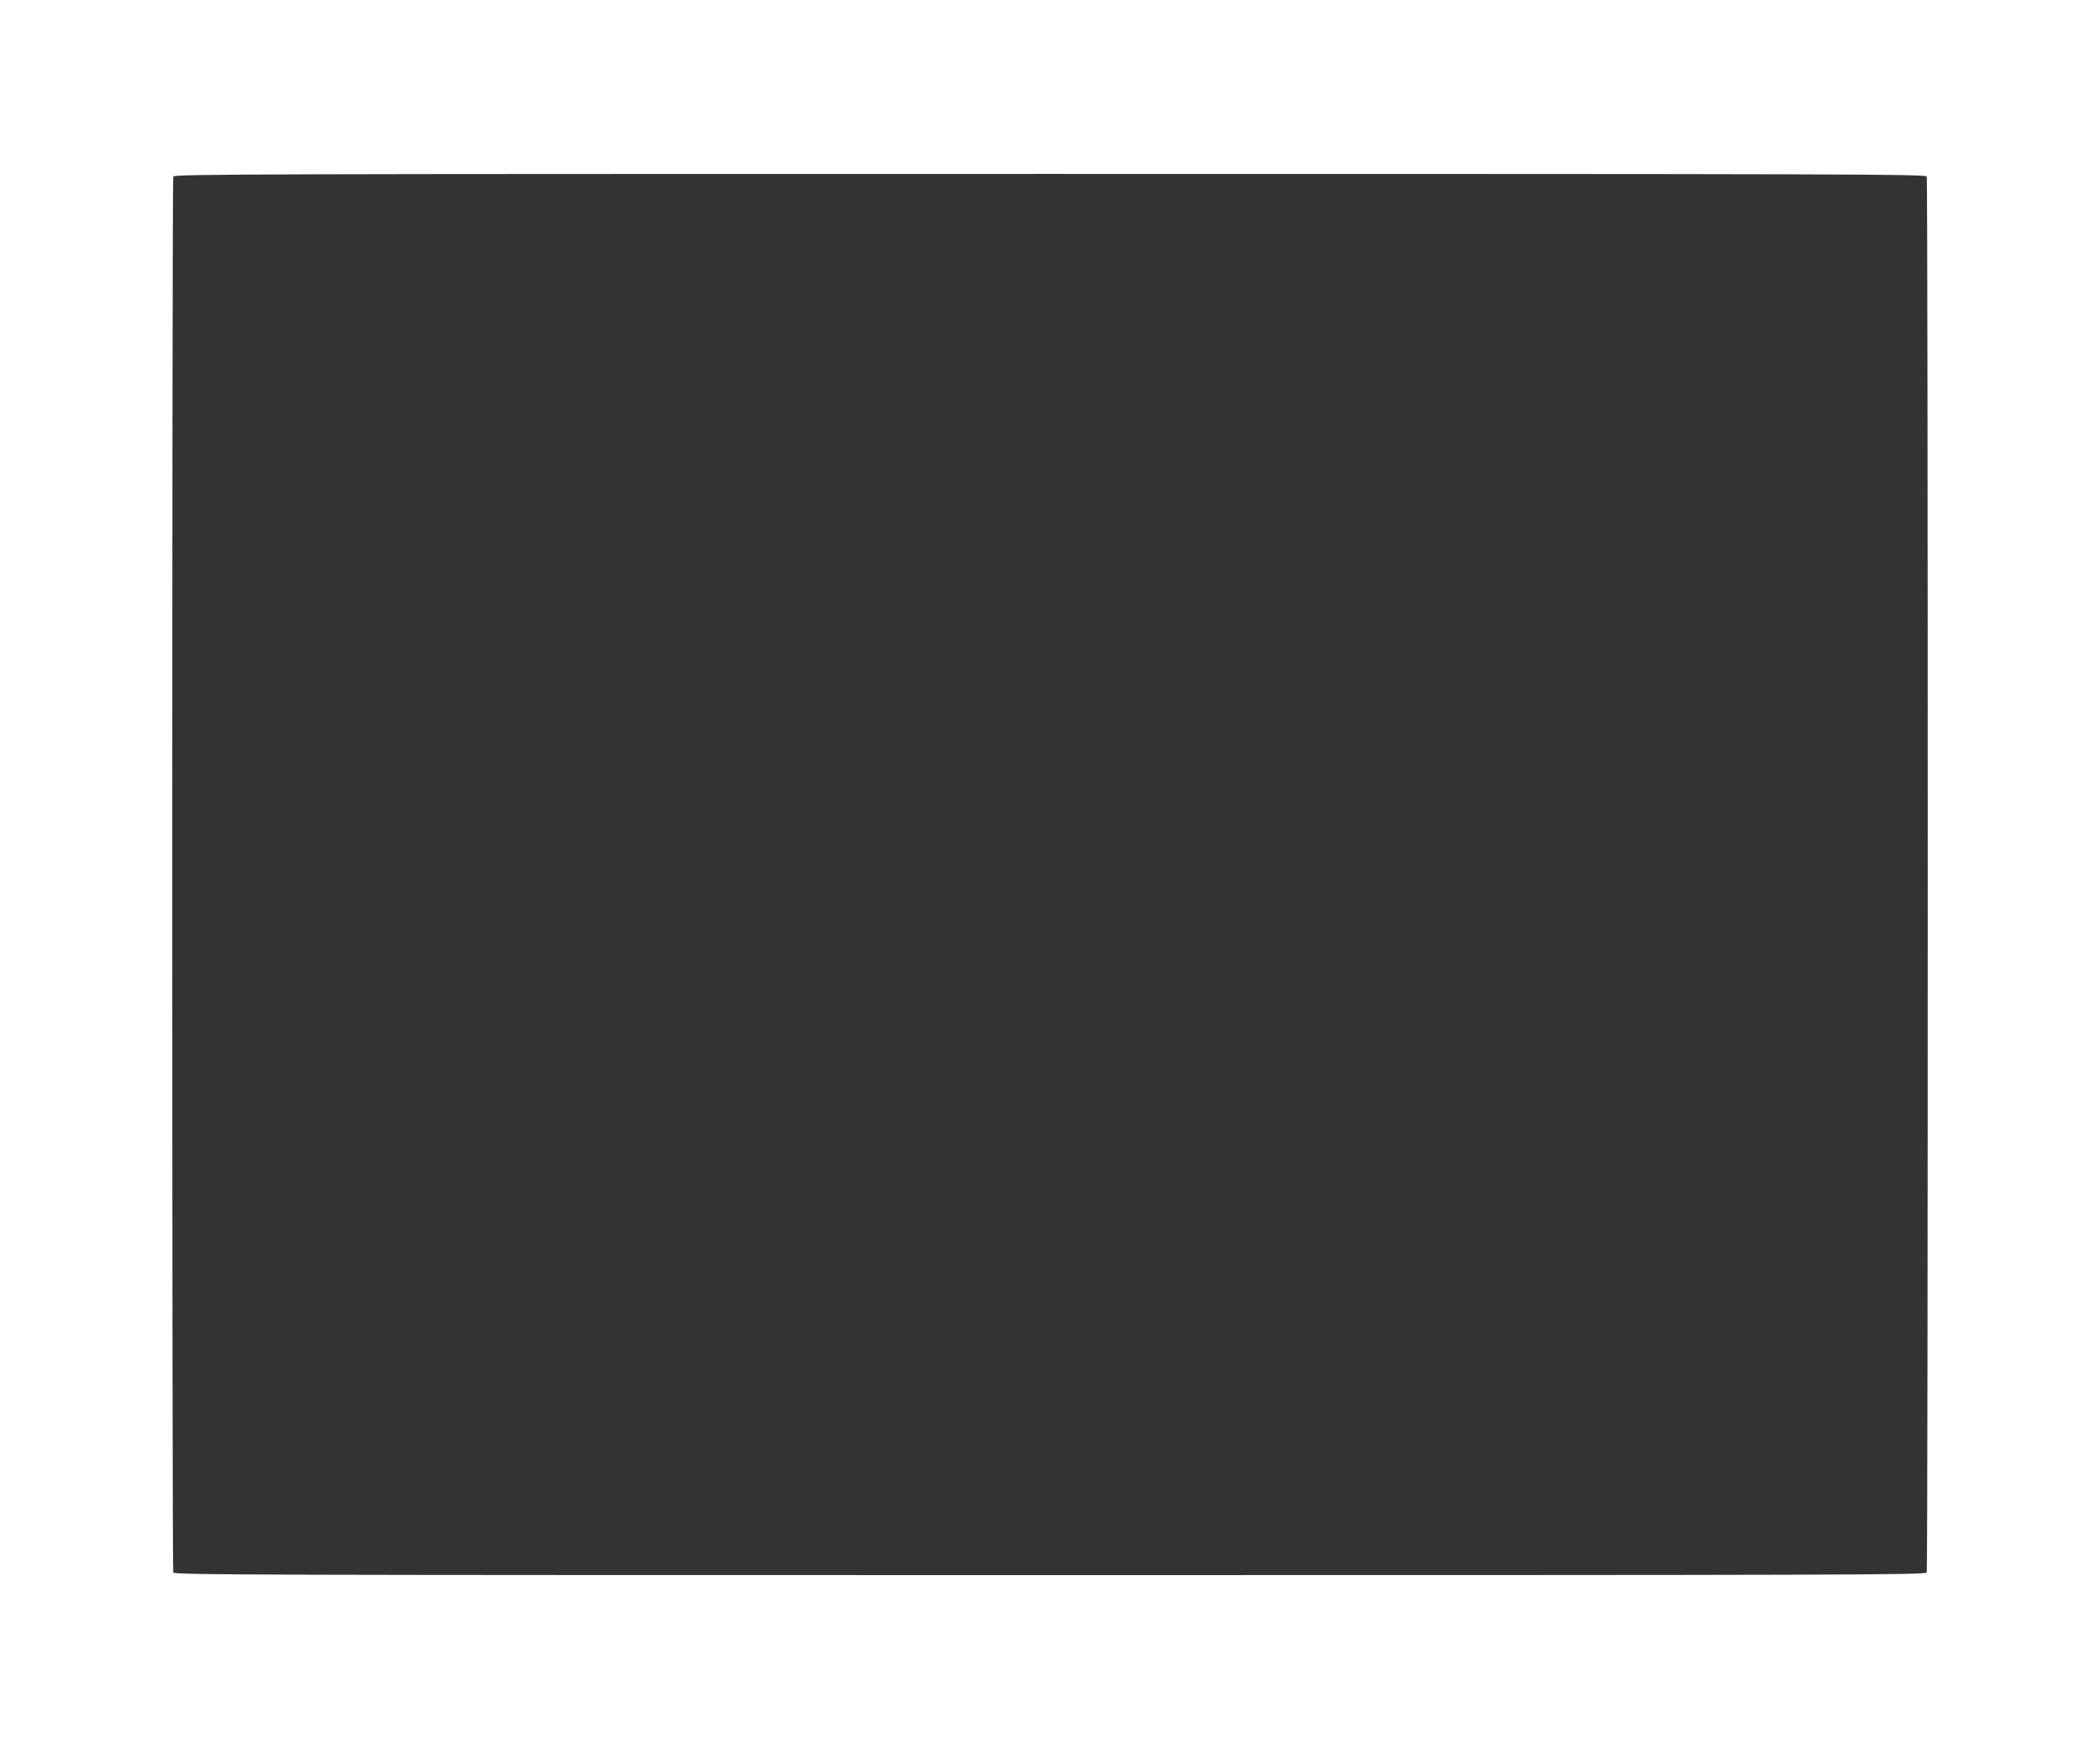 <?xml version="1.0" standalone="no"?>
<!DOCTYPE svg PUBLIC "-//W3C//DTD SVG 20010904//EN"
 "http://www.w3.org/TR/2001/REC-SVG-20010904/DTD/svg10.dtd">
<svg version="1.0" xmlns="http://www.w3.org/2000/svg"
 width="1280pt" height="1066pt" viewBox="0 0 1280 1066"
 preserveAspectRatio="xMidYMid meet">
<rect x="0" y="0" width="1280" height="1066" fill="#333333" stroke="none"/>
<g transform="translate(0,1066) scale(0.1,-0.1)"
fill="#ffffff" stroke="none">
<path d="M0 5330 l0 -5330 6400 0 6400 0 0 5330 0 5330 -6400 0 -6400 0 0
-5330z m11744 4254 c8 -21 8 -8487 0 -8508 -6 -15 -486 -16 -5344 -16 -4858 0
-5338 1 -5344 16 -8 21 -8 8487 0 8508 6 15 486 16 5344 16 4858 0 5338 -1
5344 -16z"/>
</g>
</svg>
